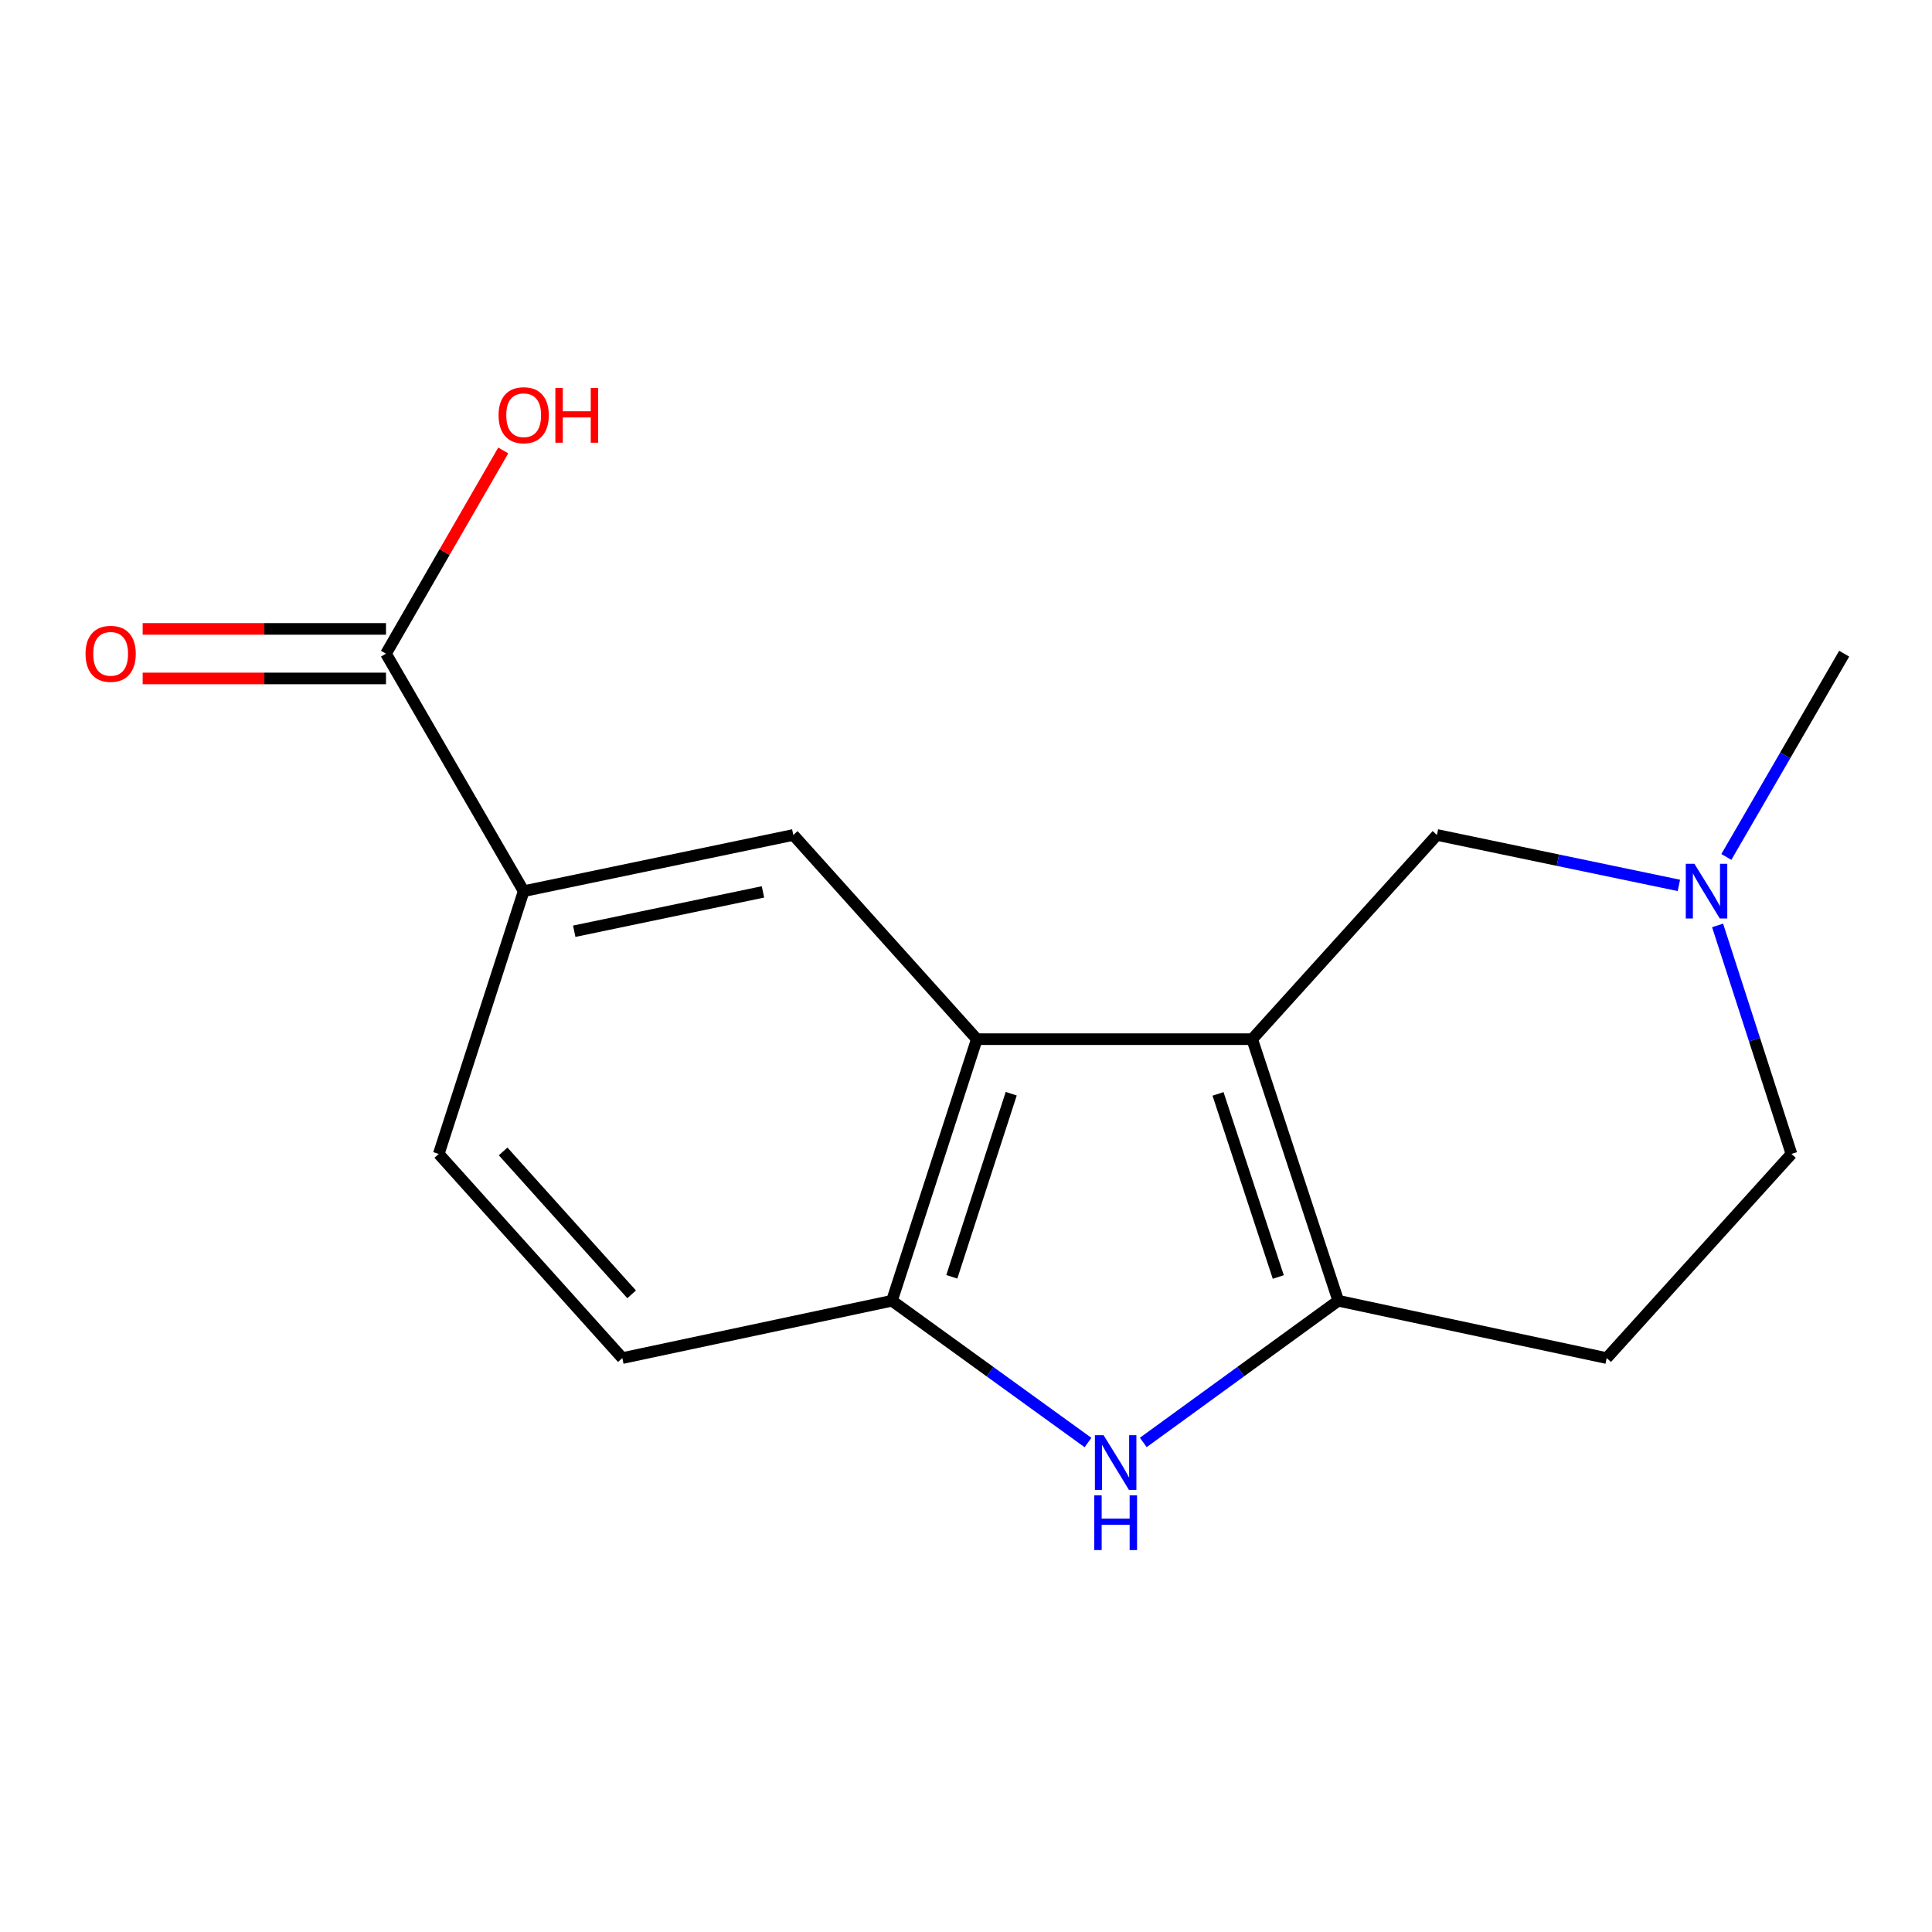 <?xml version='1.0' encoding='iso-8859-1'?>
<svg version='1.1' baseProfile='full'
              xmlns='http://www.w3.org/2000/svg'
                      xmlns:rdkit='http://www.rdkit.org/xml'
                      xmlns:xlink='http://www.w3.org/1999/xlink'
                  xml:space='preserve'
width='1000px' height='1000px' viewBox='0 0 1000 1000'>
<!-- END OF HEADER -->
<rect style='opacity:1.0;fill:#FFFFFF;stroke:none' width='1000' height='1000' x='0' y='0'> </rect>
<path class='bond-0' d='M 648.126,537.875 L 692.678,673.269' style='fill:none;fill-rule:evenodd;stroke:#000000;stroke-width:6px;stroke-linecap:butt;stroke-linejoin:miter;stroke-opacity:1' />
<path class='bond-0' d='M 630.448,566.2 L 661.634,660.976' style='fill:none;fill-rule:evenodd;stroke:#000000;stroke-width:6px;stroke-linecap:butt;stroke-linejoin:miter;stroke-opacity:1' />
<path class='bond-1' d='M 648.126,537.875 L 505.609,537.875' style='fill:none;fill-rule:evenodd;stroke:#000000;stroke-width:6px;stroke-linecap:butt;stroke-linejoin:miter;stroke-opacity:1' />
<path class='bond-7' d='M 648.126,537.875 L 743.755,432.174' style='fill:none;fill-rule:evenodd;stroke:#000000;stroke-width:6px;stroke-linecap:butt;stroke-linejoin:miter;stroke-opacity:1' />
<path class='bond-2' d='M 692.678,673.269 L 642.219,709.939' style='fill:none;fill-rule:evenodd;stroke:#000000;stroke-width:6px;stroke-linecap:butt;stroke-linejoin:miter;stroke-opacity:1' />
<path class='bond-2' d='M 642.219,709.939 L 591.759,746.608' style='fill:none;fill-rule:evenodd;stroke:#0000FF;stroke-width:6px;stroke-linecap:butt;stroke-linejoin:miter;stroke-opacity:1' />
<path class='bond-9' d='M 692.678,673.269 L 831.619,702.946' style='fill:none;fill-rule:evenodd;stroke:#000000;stroke-width:6px;stroke-linecap:butt;stroke-linejoin:miter;stroke-opacity:1' />
<path class='bond-3' d='M 505.609,537.875 L 461.67,673.269' style='fill:none;fill-rule:evenodd;stroke:#000000;stroke-width:6px;stroke-linecap:butt;stroke-linejoin:miter;stroke-opacity:1' />
<path class='bond-3' d='M 523.411,566.101 L 492.654,660.876' style='fill:none;fill-rule:evenodd;stroke:#000000;stroke-width:6px;stroke-linecap:butt;stroke-linejoin:miter;stroke-opacity:1' />
<path class='bond-4' d='M 505.609,537.875 L 410.607,432.174' style='fill:none;fill-rule:evenodd;stroke:#000000;stroke-width:6px;stroke-linecap:butt;stroke-linejoin:miter;stroke-opacity:1' />
<path class='bond-16' d='M 563.146,746.651 L 512.408,709.96' style='fill:none;fill-rule:evenodd;stroke:#0000FF;stroke-width:6px;stroke-linecap:butt;stroke-linejoin:miter;stroke-opacity:1' />
<path class='bond-16' d='M 512.408,709.96 L 461.67,673.269' style='fill:none;fill-rule:evenodd;stroke:#000000;stroke-width:6px;stroke-linecap:butt;stroke-linejoin:miter;stroke-opacity:1' />
<path class='bond-10' d='M 461.67,673.269 L 322.116,702.946' style='fill:none;fill-rule:evenodd;stroke:#000000;stroke-width:6px;stroke-linecap:butt;stroke-linejoin:miter;stroke-opacity:1' />
<path class='bond-5' d='M 410.607,432.174 L 271.053,461.267' style='fill:none;fill-rule:evenodd;stroke:#000000;stroke-width:6px;stroke-linecap:butt;stroke-linejoin:miter;stroke-opacity:1' />
<path class='bond-5' d='M 394.908,461.643 L 297.22,482.009' style='fill:none;fill-rule:evenodd;stroke:#000000;stroke-width:6px;stroke-linecap:butt;stroke-linejoin:miter;stroke-opacity:1' />
<path class='bond-6' d='M 271.053,461.267 L 199.788,338.34' style='fill:none;fill-rule:evenodd;stroke:#000000;stroke-width:6px;stroke-linecap:butt;stroke-linejoin:miter;stroke-opacity:1' />
<path class='bond-12' d='M 271.053,461.267 L 227.1,597.273' style='fill:none;fill-rule:evenodd;stroke:#000000;stroke-width:6px;stroke-linecap:butt;stroke-linejoin:miter;stroke-opacity:1' />
<path class='bond-11' d='M 199.788,325.518 L 136.811,325.518' style='fill:none;fill-rule:evenodd;stroke:#000000;stroke-width:6px;stroke-linecap:butt;stroke-linejoin:miter;stroke-opacity:1' />
<path class='bond-11' d='M 136.811,325.518 L 73.834,325.518' style='fill:none;fill-rule:evenodd;stroke:#FF0000;stroke-width:6px;stroke-linecap:butt;stroke-linejoin:miter;stroke-opacity:1' />
<path class='bond-11' d='M 199.788,351.163 L 136.811,351.163' style='fill:none;fill-rule:evenodd;stroke:#000000;stroke-width:6px;stroke-linecap:butt;stroke-linejoin:miter;stroke-opacity:1' />
<path class='bond-11' d='M 136.811,351.163 L 73.834,351.163' style='fill:none;fill-rule:evenodd;stroke:#FF0000;stroke-width:6px;stroke-linecap:butt;stroke-linejoin:miter;stroke-opacity:1' />
<path class='bond-14' d='M 199.788,338.34 L 230.134,285.747' style='fill:none;fill-rule:evenodd;stroke:#000000;stroke-width:6px;stroke-linecap:butt;stroke-linejoin:miter;stroke-opacity:1' />
<path class='bond-14' d='M 230.134,285.747 L 260.48,233.154' style='fill:none;fill-rule:evenodd;stroke:#FF0000;stroke-width:6px;stroke-linecap:butt;stroke-linejoin:miter;stroke-opacity:1' />
<path class='bond-8' d='M 743.755,432.174 L 806.373,445.229' style='fill:none;fill-rule:evenodd;stroke:#000000;stroke-width:6px;stroke-linecap:butt;stroke-linejoin:miter;stroke-opacity:1' />
<path class='bond-8' d='M 806.373,445.229 L 868.991,458.285' style='fill:none;fill-rule:evenodd;stroke:#0000FF;stroke-width:6px;stroke-linecap:butt;stroke-linejoin:miter;stroke-opacity:1' />
<path class='bond-13' d='M 889.025,479 L 908.136,538.137' style='fill:none;fill-rule:evenodd;stroke:#0000FF;stroke-width:6px;stroke-linecap:butt;stroke-linejoin:miter;stroke-opacity:1' />
<path class='bond-13' d='M 908.136,538.137 L 927.247,597.273' style='fill:none;fill-rule:evenodd;stroke:#000000;stroke-width:6px;stroke-linecap:butt;stroke-linejoin:miter;stroke-opacity:1' />
<path class='bond-15' d='M 893.56,443.555 L 924.053,390.948' style='fill:none;fill-rule:evenodd;stroke:#0000FF;stroke-width:6px;stroke-linecap:butt;stroke-linejoin:miter;stroke-opacity:1' />
<path class='bond-15' d='M 924.053,390.948 L 954.545,338.34' style='fill:none;fill-rule:evenodd;stroke:#000000;stroke-width:6px;stroke-linecap:butt;stroke-linejoin:miter;stroke-opacity:1' />
<path class='bond-17' d='M 831.619,702.946 L 927.247,597.273' style='fill:none;fill-rule:evenodd;stroke:#000000;stroke-width:6px;stroke-linecap:butt;stroke-linejoin:miter;stroke-opacity:1' />
<path class='bond-18' d='M 322.116,702.946 L 227.1,597.273' style='fill:none;fill-rule:evenodd;stroke:#000000;stroke-width:6px;stroke-linecap:butt;stroke-linejoin:miter;stroke-opacity:1' />
<path class='bond-18' d='M 326.934,669.948 L 260.423,595.977' style='fill:none;fill-rule:evenodd;stroke:#000000;stroke-width:6px;stroke-linecap:butt;stroke-linejoin:miter;stroke-opacity:1' />
<path  class='atom-3' d='M 571.199 742.841
L 580.479 757.841
Q 581.399 759.321, 582.879 762.001
Q 584.359 764.681, 584.439 764.841
L 584.439 742.841
L 588.199 742.841
L 588.199 771.161
L 584.319 771.161
L 574.359 754.761
Q 573.199 752.841, 571.959 750.641
Q 570.759 748.441, 570.399 747.761
L 570.399 771.161
L 566.719 771.161
L 566.719 742.841
L 571.199 742.841
' fill='#0000FF'/>
<path  class='atom-3' d='M 566.379 773.993
L 570.219 773.993
L 570.219 786.033
L 584.699 786.033
L 584.699 773.993
L 588.539 773.993
L 588.539 802.313
L 584.699 802.313
L 584.699 789.233
L 570.219 789.233
L 570.219 802.313
L 566.379 802.313
L 566.379 773.993
' fill='#0000FF'/>
<path  class='atom-9' d='M 877.034 447.107
L 886.314 462.107
Q 887.234 463.587, 888.714 466.267
Q 890.194 468.947, 890.274 469.107
L 890.274 447.107
L 894.034 447.107
L 894.034 475.427
L 890.154 475.427
L 880.194 459.027
Q 879.034 457.107, 877.794 454.907
Q 876.594 452.707, 876.234 452.027
L 876.234 475.427
L 872.554 475.427
L 872.554 447.107
L 877.034 447.107
' fill='#0000FF'/>
<path  class='atom-12' d='M 44.271 338.42
Q 44.271 331.62, 47.631 327.82
Q 50.991 324.02, 57.271 324.02
Q 63.551 324.02, 66.911 327.82
Q 70.271 331.62, 70.271 338.42
Q 70.271 345.3, 66.871 349.22
Q 63.471 353.1, 57.271 353.1
Q 51.031 353.1, 47.631 349.22
Q 44.271 345.34, 44.271 338.42
M 57.271 349.9
Q 61.591 349.9, 63.911 347.02
Q 66.271 344.1, 66.271 338.42
Q 66.271 332.86, 63.911 330.06
Q 61.591 327.22, 57.271 327.22
Q 52.951 327.22, 50.591 330.02
Q 48.271 332.82, 48.271 338.42
Q 48.271 344.14, 50.591 347.02
Q 52.951 349.9, 57.271 349.9
' fill='#FF0000'/>
<path  class='atom-15' d='M 258.053 214.909
Q 258.053 208.109, 261.413 204.309
Q 264.773 200.509, 271.053 200.509
Q 277.333 200.509, 280.693 204.309
Q 284.053 208.109, 284.053 214.909
Q 284.053 221.789, 280.653 225.709
Q 277.253 229.589, 271.053 229.589
Q 264.813 229.589, 261.413 225.709
Q 258.053 221.829, 258.053 214.909
M 271.053 226.389
Q 275.373 226.389, 277.693 223.509
Q 280.053 220.589, 280.053 214.909
Q 280.053 209.349, 277.693 206.549
Q 275.373 203.709, 271.053 203.709
Q 266.733 203.709, 264.373 206.509
Q 262.053 209.309, 262.053 214.909
Q 262.053 220.629, 264.373 223.509
Q 266.733 226.389, 271.053 226.389
' fill='#FF0000'/>
<path  class='atom-15' d='M 287.453 200.829
L 291.293 200.829
L 291.293 212.869
L 305.773 212.869
L 305.773 200.829
L 309.613 200.829
L 309.613 229.149
L 305.773 229.149
L 305.773 216.069
L 291.293 216.069
L 291.293 229.149
L 287.453 229.149
L 287.453 200.829
' fill='#FF0000'/>
</svg>
